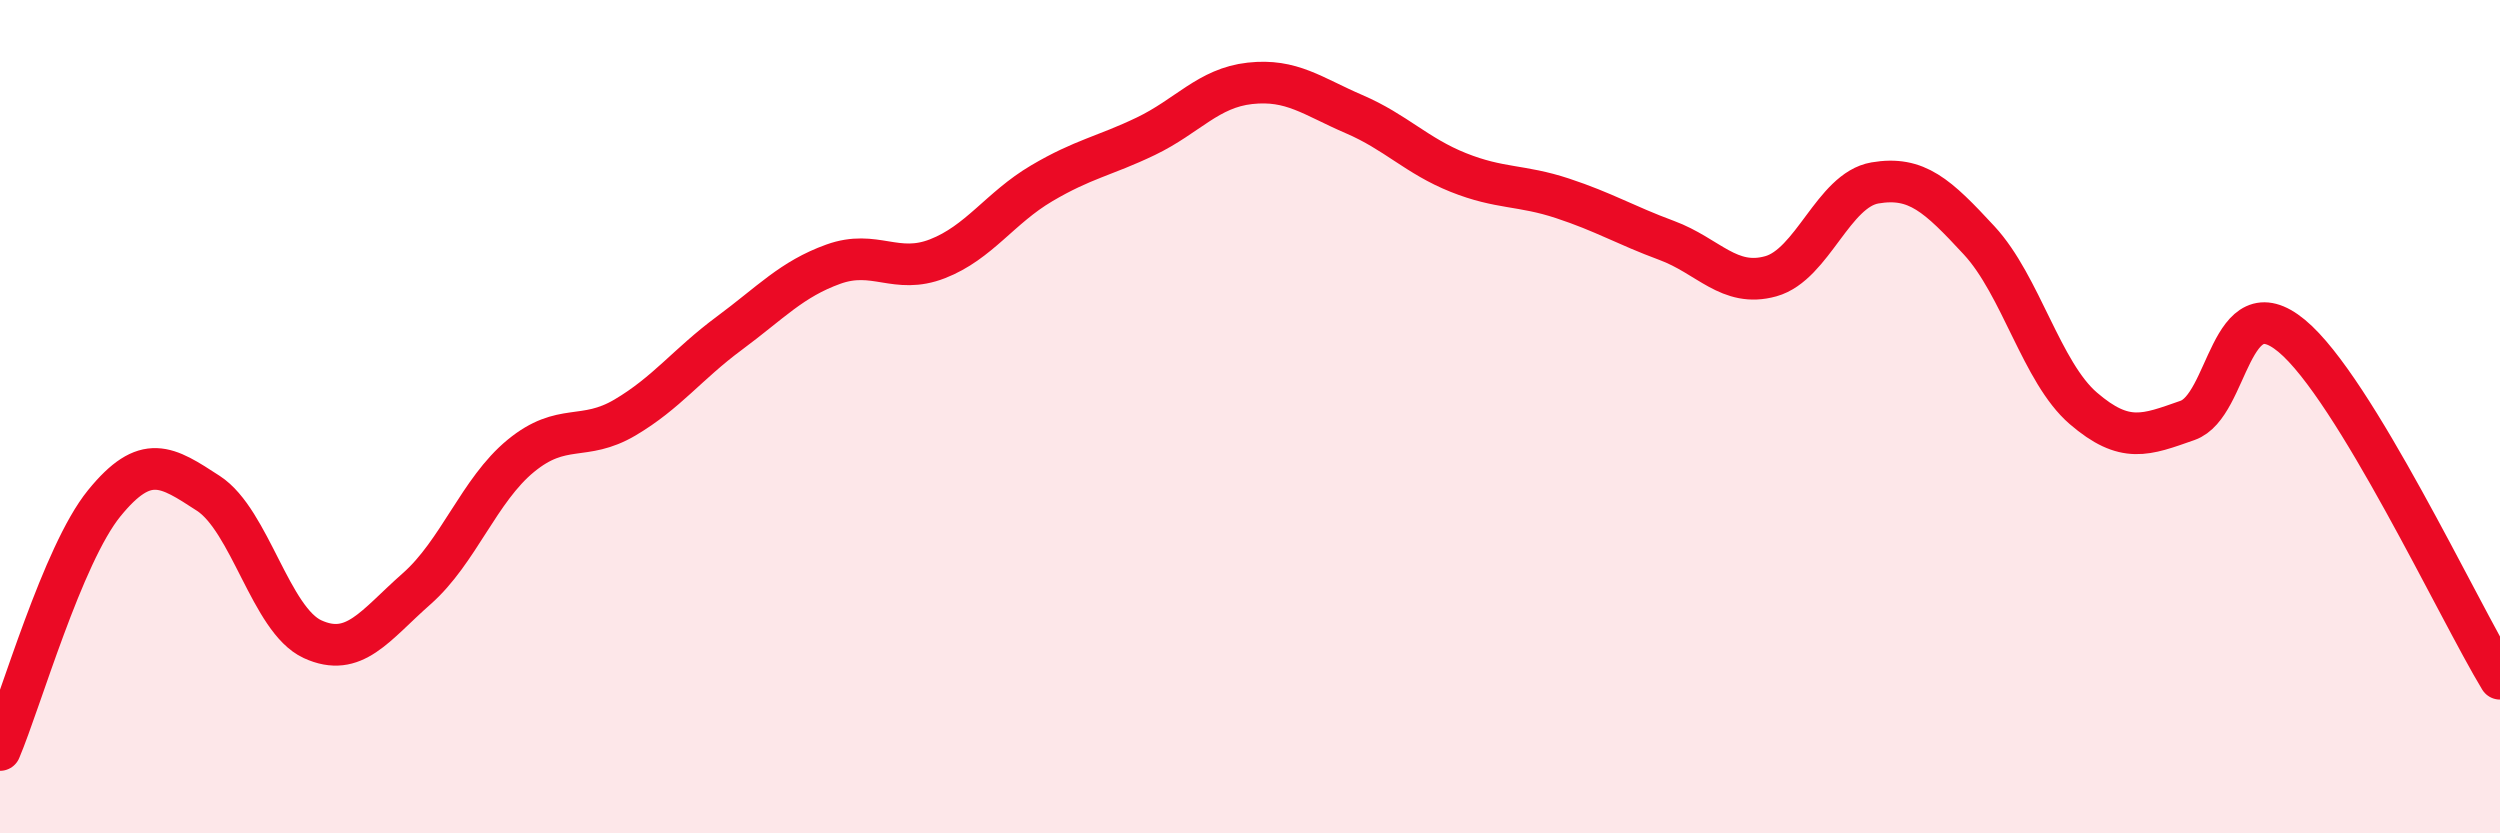 
    <svg width="60" height="20" viewBox="0 0 60 20" xmlns="http://www.w3.org/2000/svg">
      <path
        d="M 0,18 C 0.5,16.82 1.5,13.31 2.5,12.08 C 3.5,10.85 4,11.19 5,11.84 C 6,12.49 6.5,14.88 7.5,15.34 C 8.5,15.8 9,15.01 10,14.13 C 11,13.25 11.5,11.76 12.5,10.94 C 13.5,10.12 14,10.61 15,10.02 C 16,9.43 16.5,8.74 17.5,8 C 18.5,7.26 19,6.7 20,6.34 C 21,5.98 21.5,6.6 22.5,6.21 C 23.5,5.82 24,4.99 25,4.4 C 26,3.81 26.5,3.75 27.5,3.27 C 28.5,2.79 29,2.11 30,2 C 31,1.89 31.5,2.31 32.5,2.74 C 33.5,3.17 34,3.74 35,4.14 C 36,4.54 36.5,4.43 37.5,4.76 C 38.5,5.09 39,5.4 40,5.77 C 41,6.14 41.5,6.91 42.5,6.63 C 43.5,6.35 44,4.56 45,4.39 C 46,4.22 46.5,4.69 47.5,5.77 C 48.5,6.85 49,8.94 50,9.8 C 51,10.66 51.5,10.44 52.5,10.09 C 53.5,9.74 53.5,6.82 55,8.06 C 56.5,9.3 59,14.64 60,16.29L60 20L0 20Z"
        fill="#EB0A25"
        opacity="0.1"
        stroke-linecap="round"
        stroke-linejoin="round"
      />
      <path
        d="M 0,18 C 0.5,16.82 1.5,13.31 2.5,12.08 C 3.5,10.85 4,11.19 5,11.84 C 6,12.49 6.5,14.88 7.5,15.34 C 8.5,15.8 9,15.01 10,14.13 C 11,13.25 11.5,11.76 12.5,10.94 C 13.5,10.12 14,10.61 15,10.02 C 16,9.43 16.5,8.74 17.5,8 C 18.5,7.26 19,6.7 20,6.34 C 21,5.98 21.5,6.6 22.5,6.21 C 23.5,5.82 24,4.99 25,4.4 C 26,3.81 26.5,3.75 27.5,3.27 C 28.5,2.79 29,2.11 30,2 C 31,1.89 31.5,2.31 32.5,2.74 C 33.5,3.17 34,3.74 35,4.14 C 36,4.54 36.5,4.43 37.5,4.76 C 38.5,5.09 39,5.4 40,5.77 C 41,6.14 41.5,6.91 42.5,6.63 C 43.5,6.35 44,4.56 45,4.39 C 46,4.22 46.5,4.69 47.5,5.77 C 48.5,6.85 49,8.94 50,9.8 C 51,10.66 51.5,10.44 52.5,10.09 C 53.5,9.74 53.5,6.82 55,8.06 C 56.5,9.3 59,14.64 60,16.29"
        stroke="#EB0A25"
        stroke-width="1"
        fill="none"
        stroke-linecap="round"
        stroke-linejoin="round"
      />
    </svg>
  